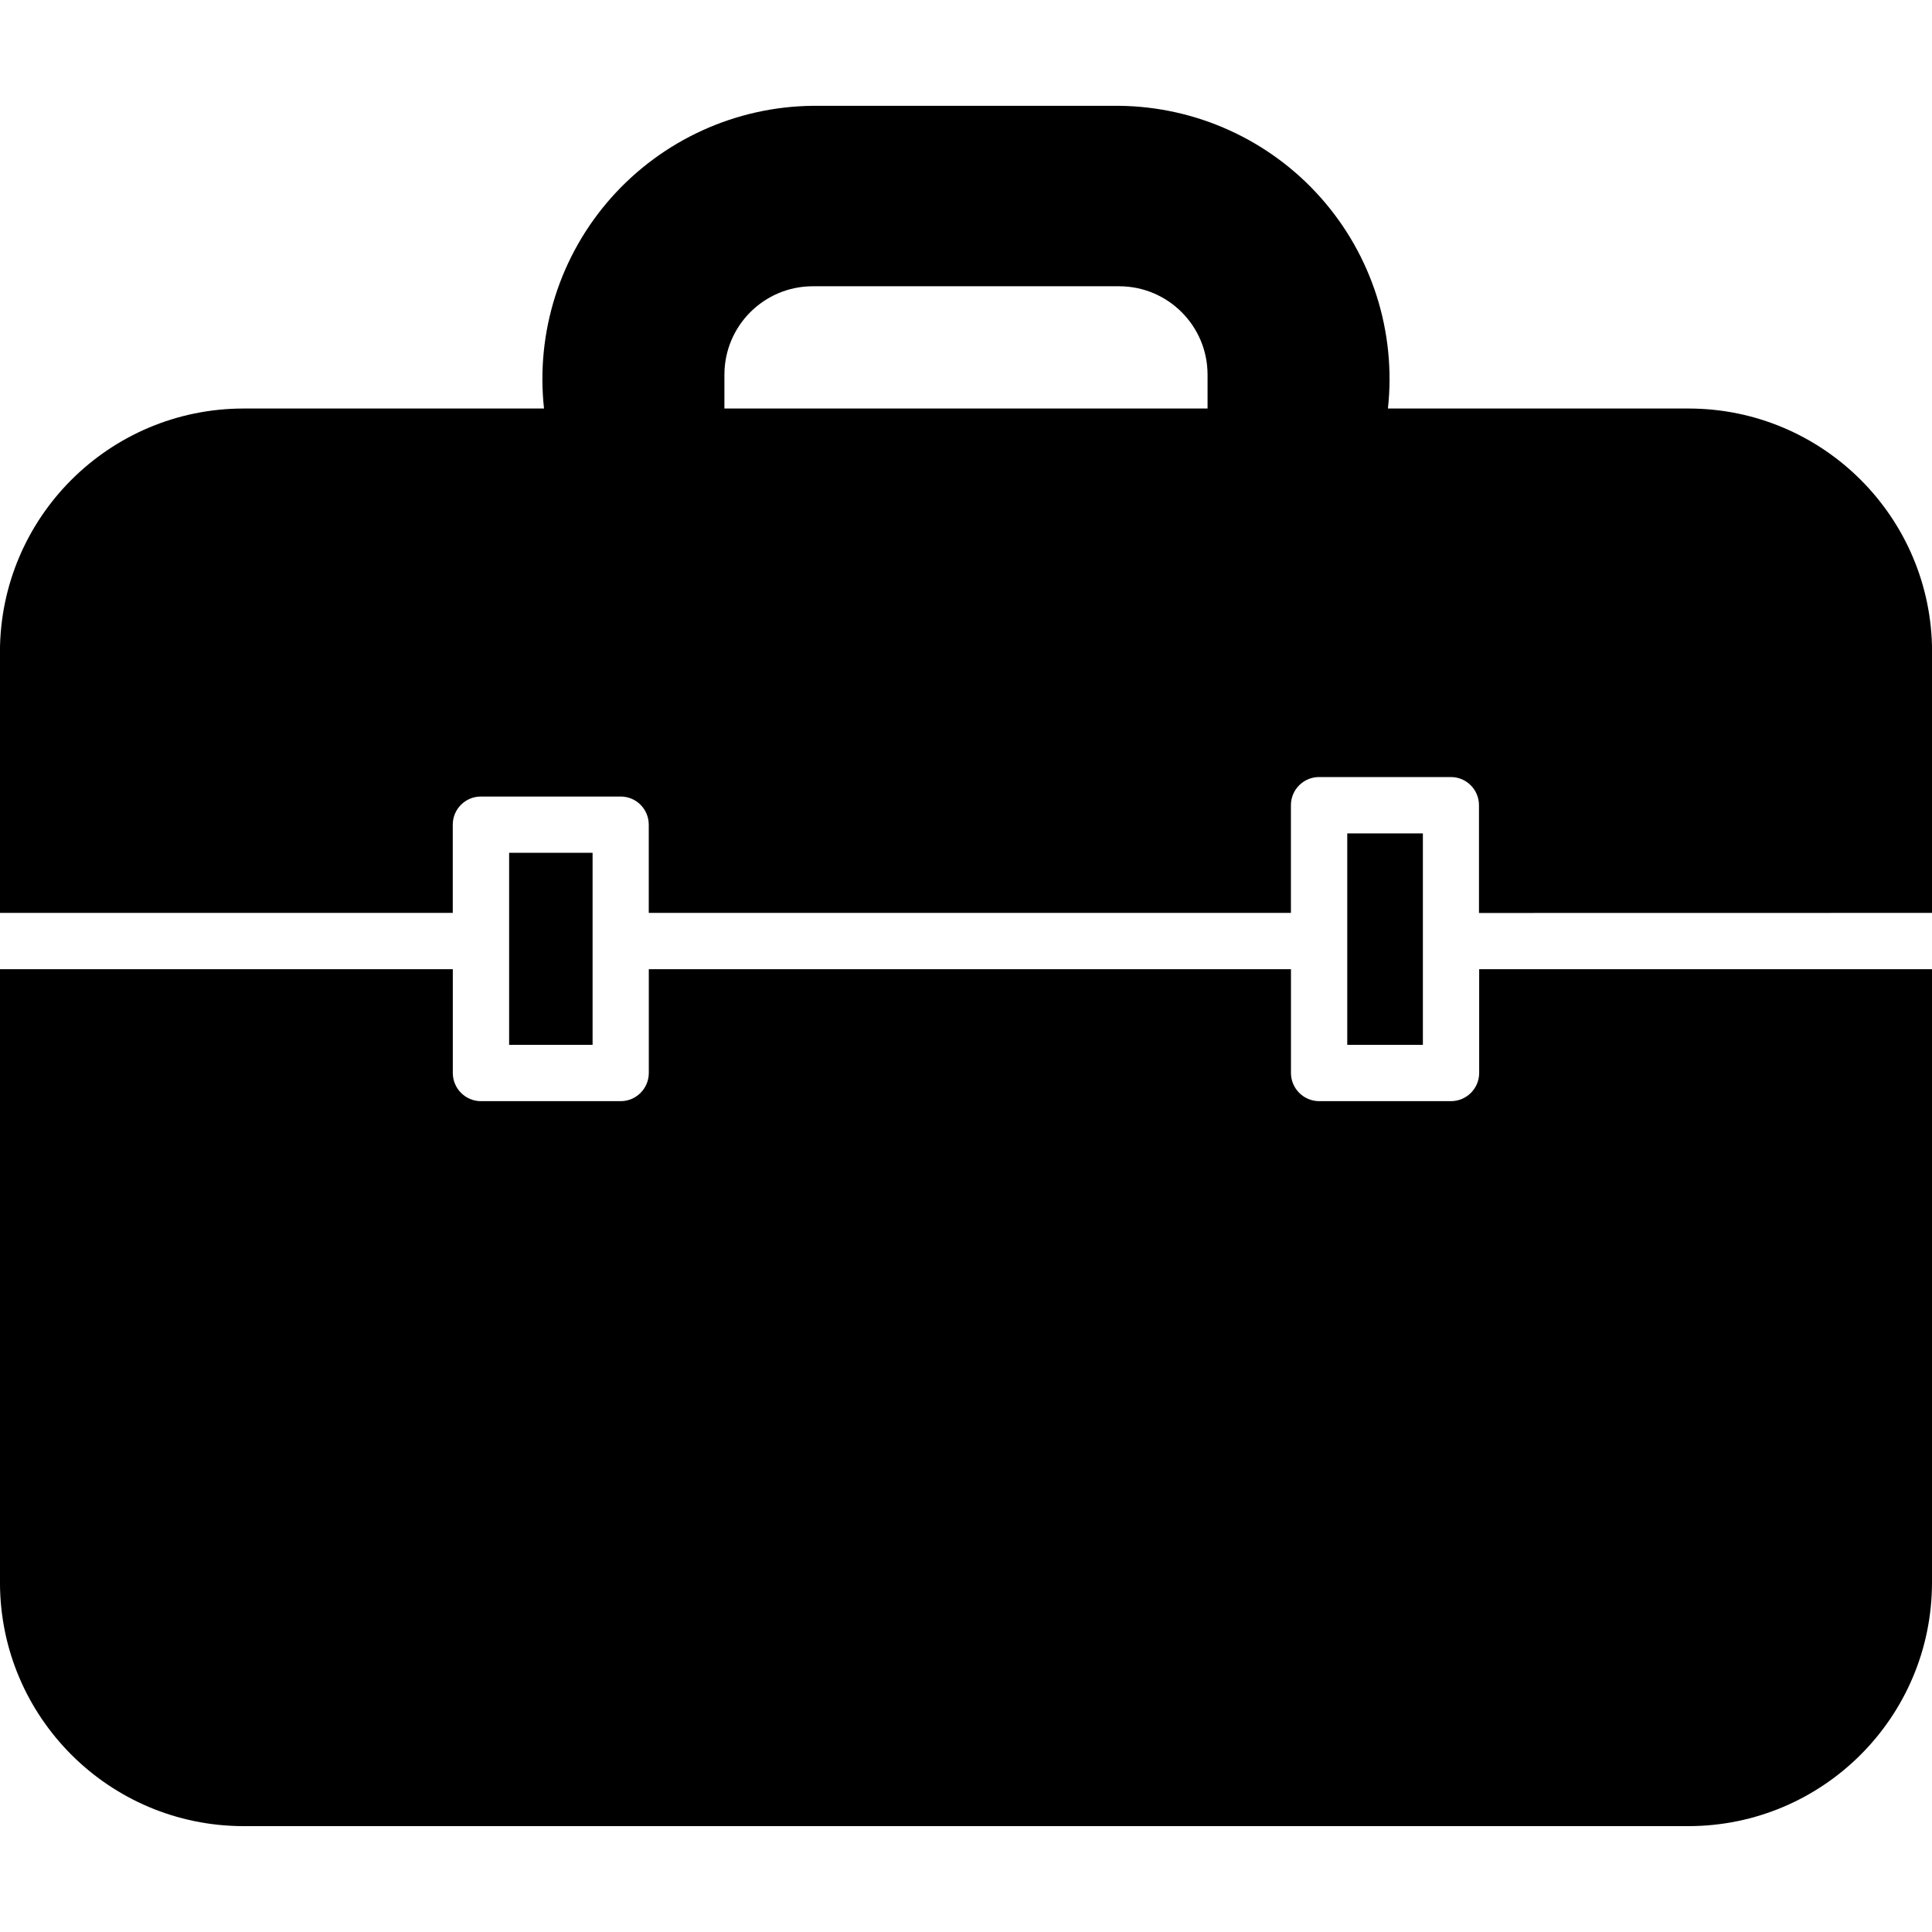 <?xml version="1.0" encoding="UTF-8"?>
<svg width="100pt" height="100pt" version="1.1" viewBox="0 0 100 100" xmlns="http://www.w3.org/2000/svg">
 <g>
  <path d="m87.398 21.145h-15.559c0.434-3.969-0.832-7.934-3.481-10.918-2.648-2.981-6.438-4.707-10.426-4.75h-15.867c-3.988 0.043-7.773 1.77-10.426 4.754-2.648 2.981-3.914 6.945-3.481 10.914h-15.559c-6.957 0.008-12.594 5.644-12.602 12.602v13.504h23.438v-4.566c0-0.805 0.652-1.457 1.457-1.457h7.231c0.387 0 0.758 0.152 1.031 0.426 0.273 0.273 0.426 0.645 0.426 1.031v4.566h33.238v-5.578 0.004c0-0.805 0.652-1.457 1.457-1.457h6.824c0.801 0 1.453 0.652 1.453 1.457v5.578l23.453-0.004v-13.504c-0.004-6.961-5.648-12.602-12.609-12.602zm-49.902-1.758c0.004-2.523 2.047-4.566 4.57-4.57h15.867c2.523 0.004 4.566 2.047 4.57 4.57v1.758h-25.008z"/>
  <path d="m30.672 44.141h-4.32v9.941h4.32z"/>
  <path d="m76.562 55.535c0 0.805-0.652 1.457-1.457 1.461h-6.828c-0.805-0.004-1.457-0.656-1.457-1.461v-5.371h-33.238v5.371c0 0.805-0.652 1.461-1.457 1.461h-7.231c-0.805 0-1.457-0.656-1.457-1.461v-5.371h-23.438v31.754c0.008 6.957 5.648 12.594 12.602 12.602h74.797c6.957-0.008 12.594-5.644 12.602-12.602v-31.754h-23.438z"/>
  <path d="m69.734 54.082h3.914v-10.945h-3.914z"/>
 </g>
</svg>
